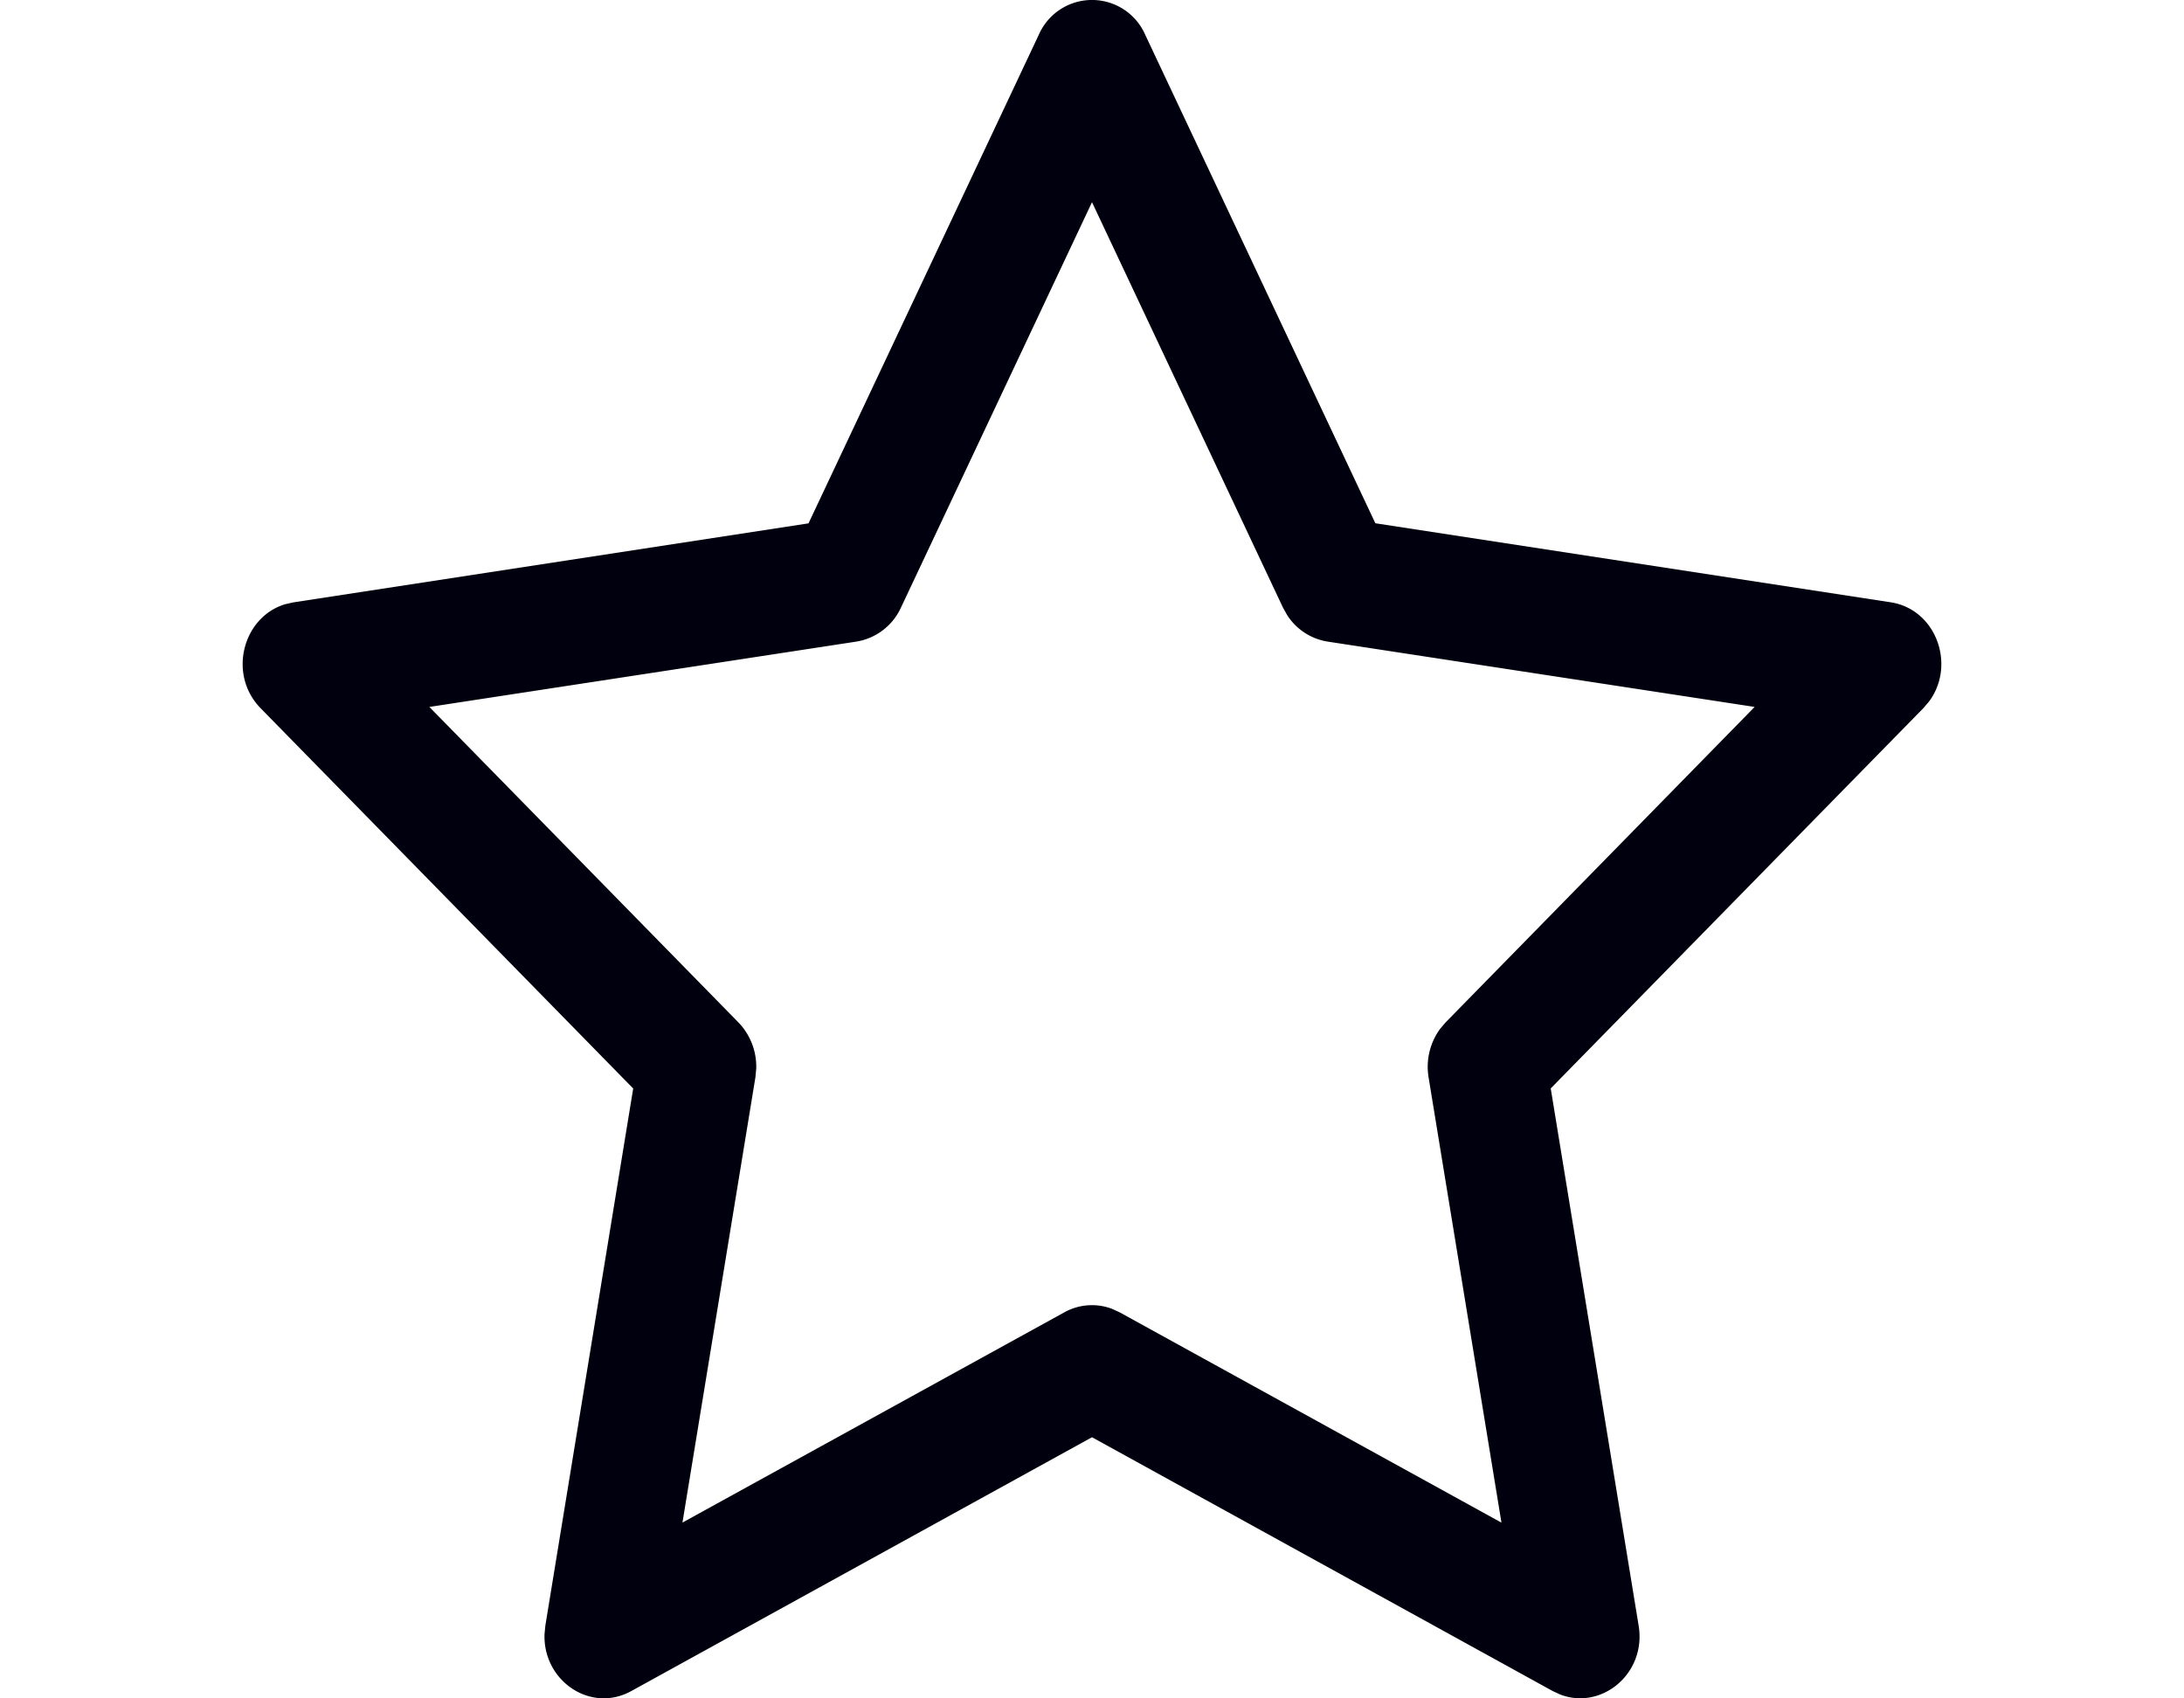<svg xmlns="http://www.w3.org/2000/svg" width="27" height="21" viewBox="0 0 27 21">
    <path fill="#00000E" fill-rule="nonzero" d="M9.996 6.471l-6.369.977-.102.023c-.524.158-.712.868-.303 1.286l4.606 4.702L6.742 20.1l-.01.103c-.023.575.566.986 1.073.706l5.695-3.138 5.695 3.138.09.042c.515.2 1.07-.259.973-.85l-1.087-6.643 4.607-4.702.07-.082c.335-.45.09-1.14-.475-1.227l-6.37-.977L14.157.428a.718.718 0 0 0-1.314 0L9.996 6.47zM13.5 2.5l2.361 5.013.052.093a.73.73 0 0 0 .499.327l5.28.808-3.82 3.9-.068.08a.795.795 0 0 0-.143.6l.901 5.506-4.721-2.601-.094-.043a.703.703 0 0 0-.588.043l-4.722 2.6.902-5.506.01-.107a.787.787 0 0 0-.221-.572l-3.82-3.9 5.28-.808a.736.736 0 0 0 .55-.42L13.5 2.5z"/>
</svg>
